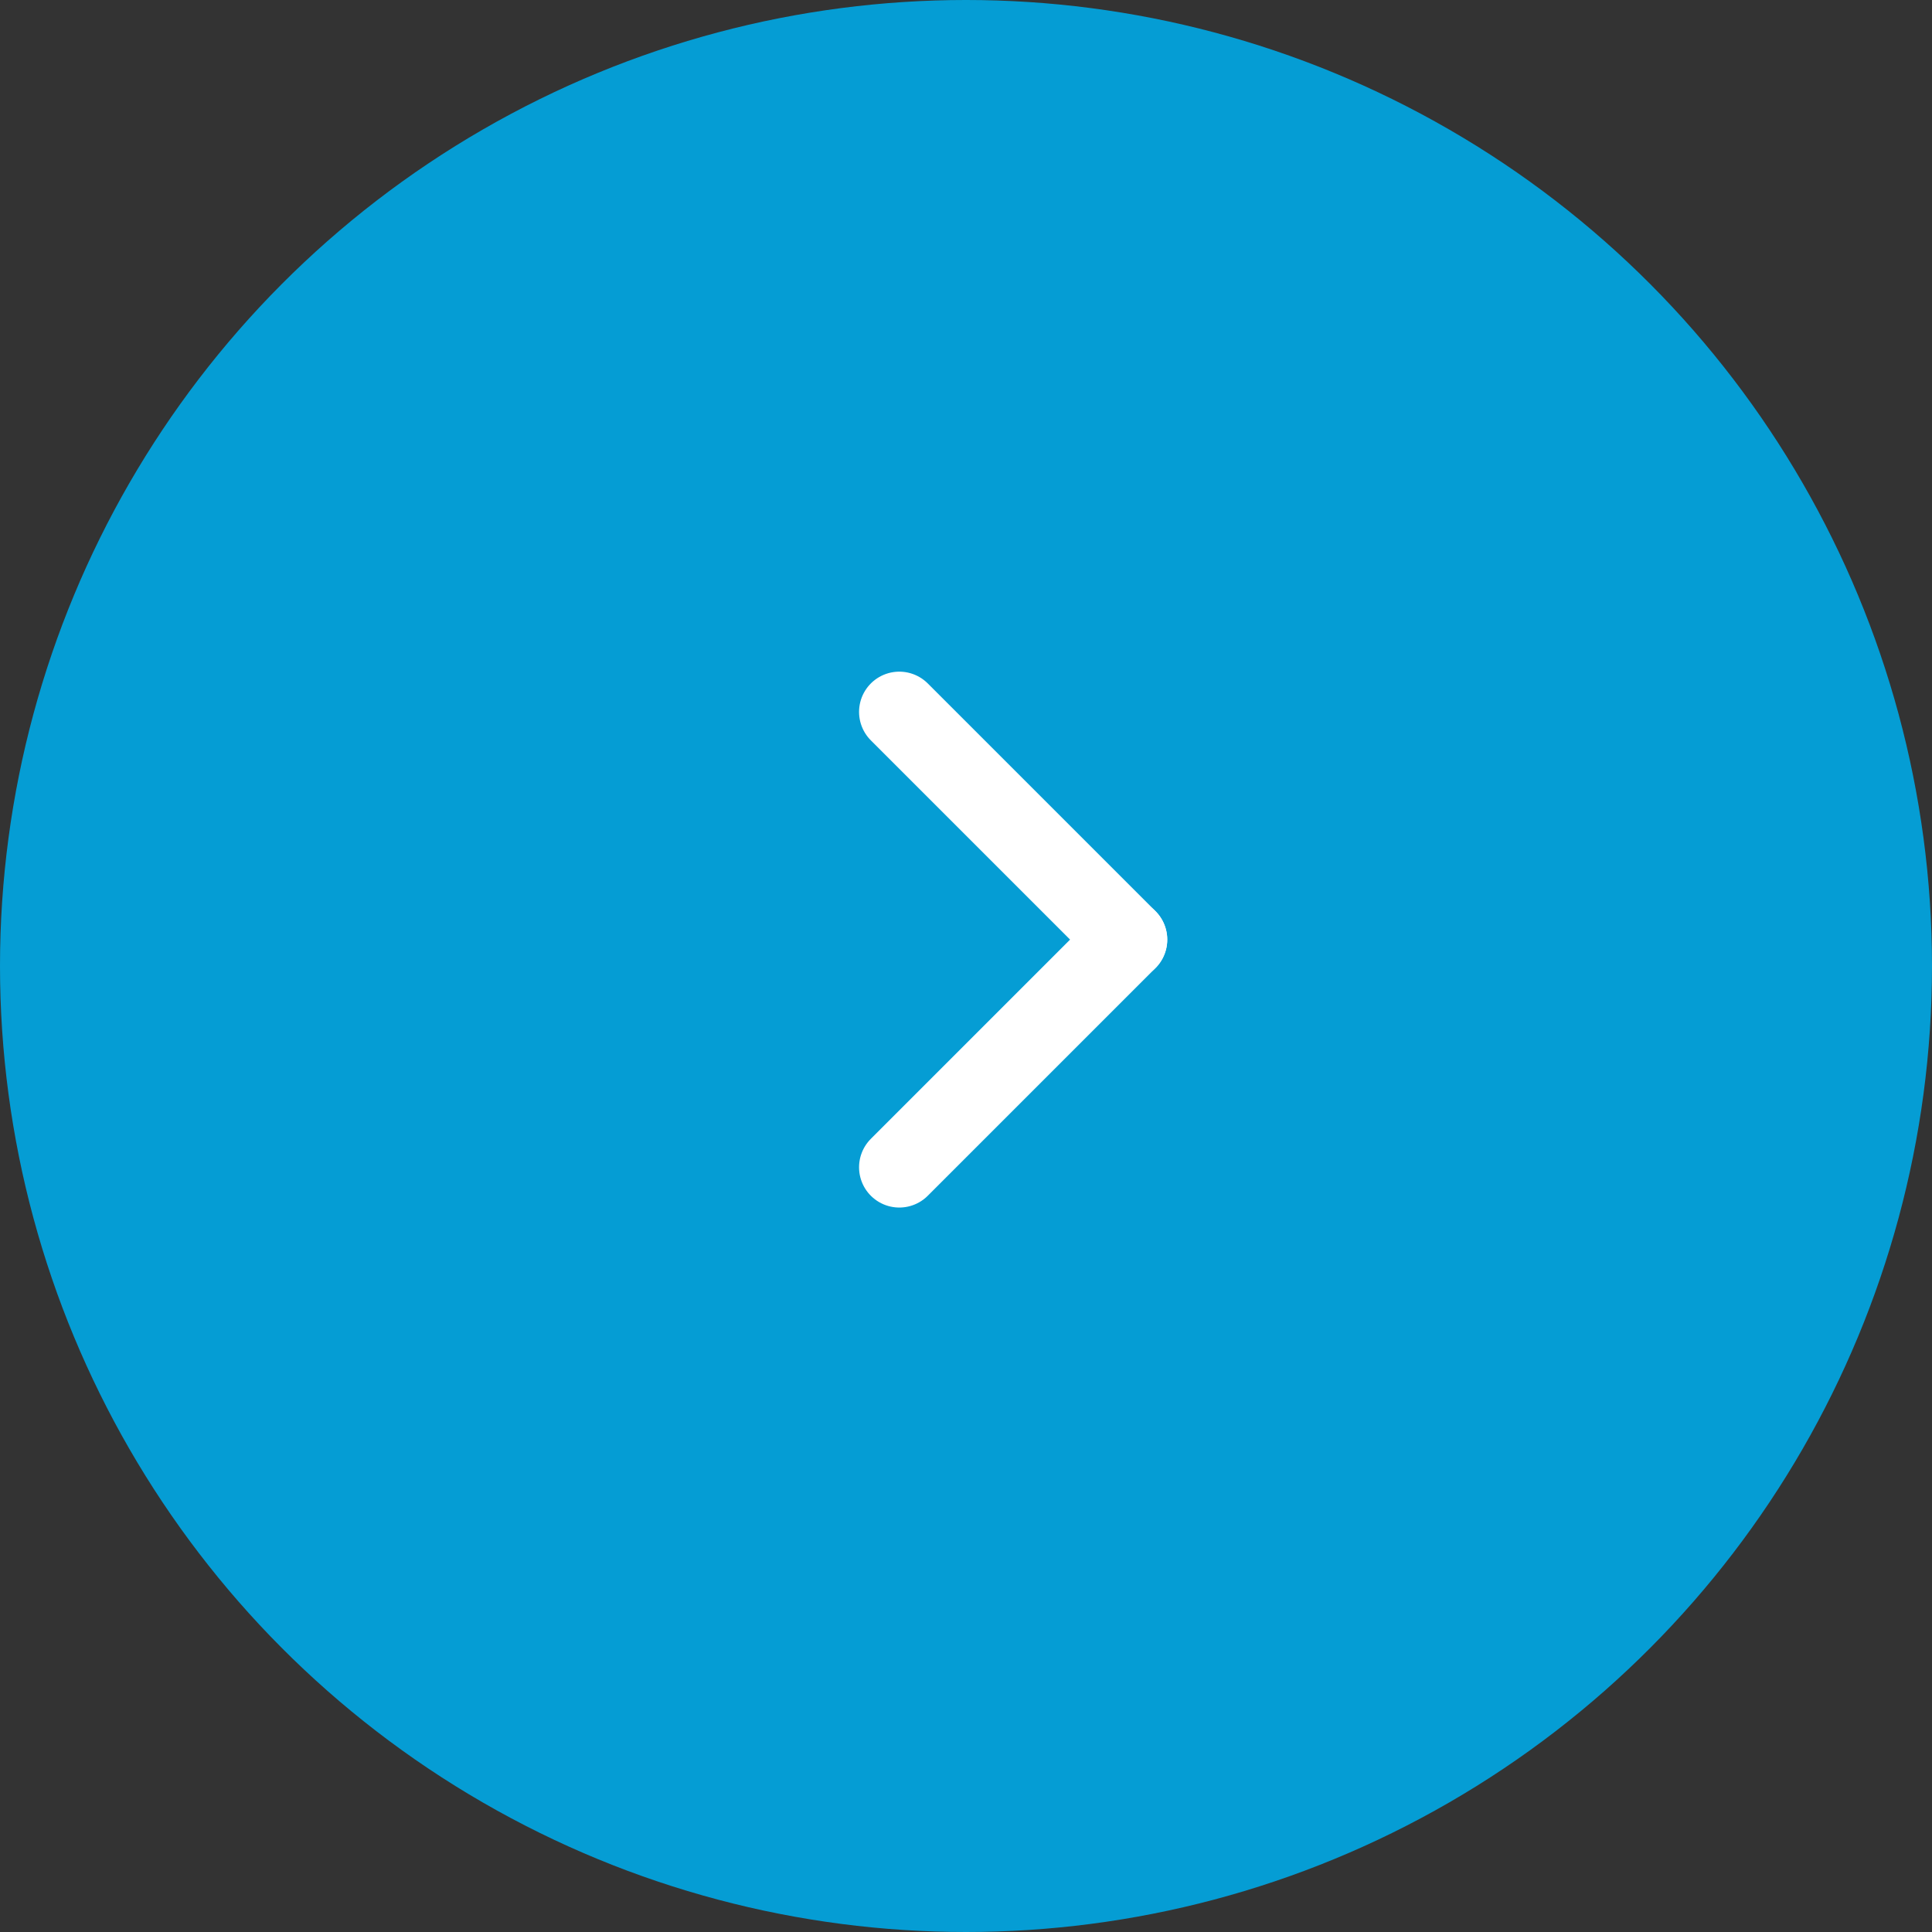 <svg xmlns="http://www.w3.org/2000/svg" width="48" height="48" viewBox="0 0 48 48"><rect x="0" y="0" width="48" height="48" fill="#333333" stroke="none"/><g transform="rotate(180 376.5 2601)"><circle data-name="楕円形 1" cx="24" cy="24" r="24" transform="translate(705 5154)" fill="#059dd4"/><g data-name="allow" fill="none" stroke="#fff" stroke-linecap="round" stroke-width="2"><path data-name="線 6" d="M730.657 5184.313l-5.657-5.657"/><path data-name="線 7" d="M725 5178.656l5.657-5.657"/></g></g></svg>